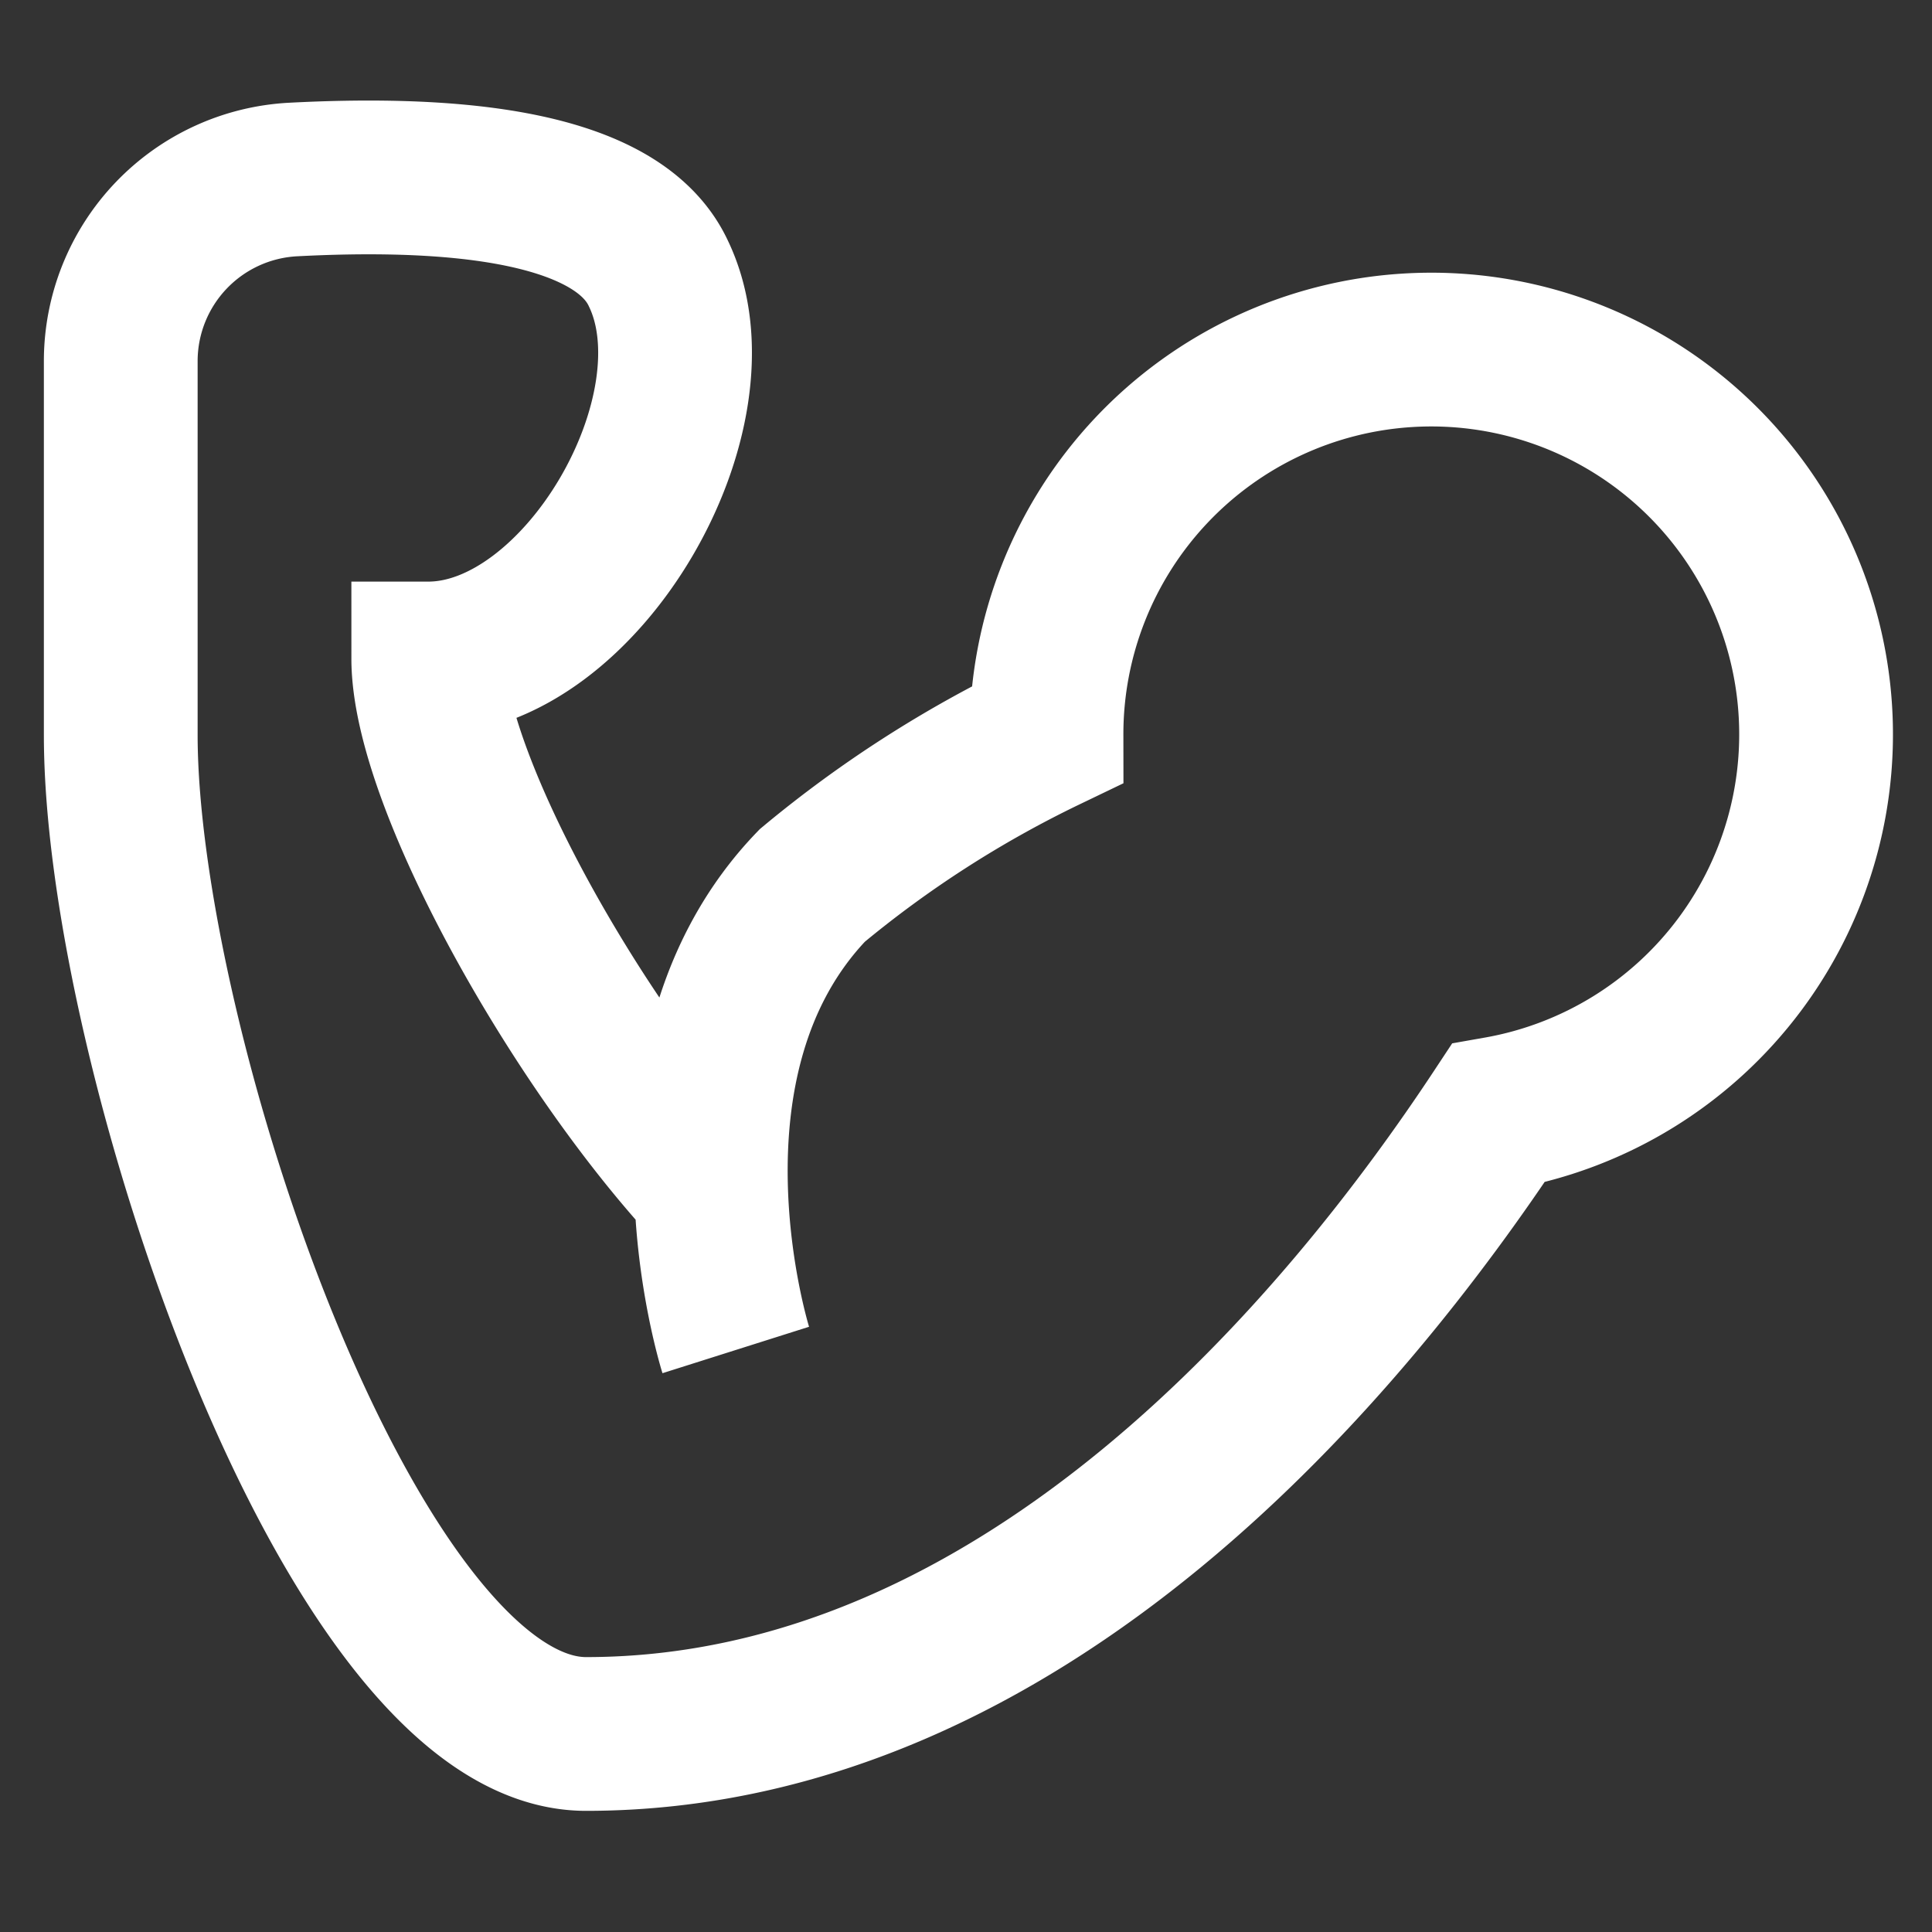 <svg viewBox="0 0 24 24" id="Layer_1" data-name="Layer 1" xmlns="http://www.w3.org/2000/svg" fill="#000000"><rect x="0" y="0" width="24" height="24" fill="#333333" stroke="none"/><g id="SVGRepo_bgCarrier" stroke-width="0"></g><g id="SVGRepo_tracerCarrier" stroke-linecap="round" stroke-linejoin="round"></g><g id="SVGRepo_iconCarrier"><defs><style>.cls-1{fill:none;stroke:#ffffff;stroke-miterlimit:10;stroke-width:1.91px;}</style></defs><path class="cls-1" d="M9.14,16.77S8,13.17,10.09,11A14.12,14.12,0,0,1,13,9.13a4.78,4.78,0,1,1,5.61,4.7c-1.83,2.77-5.83,7.71-11.33,7.71C4.36,21.54,1.5,13,1.5,9.13V4.48A2.26,2.26,0,0,1,3.64,2.23c1.73-.09,4,0,4.54,1.17C9,5.11,7.23,8.18,5.32,8.18c0,1.5,1.83,4.76,3.49,6.56"></path></g></svg>